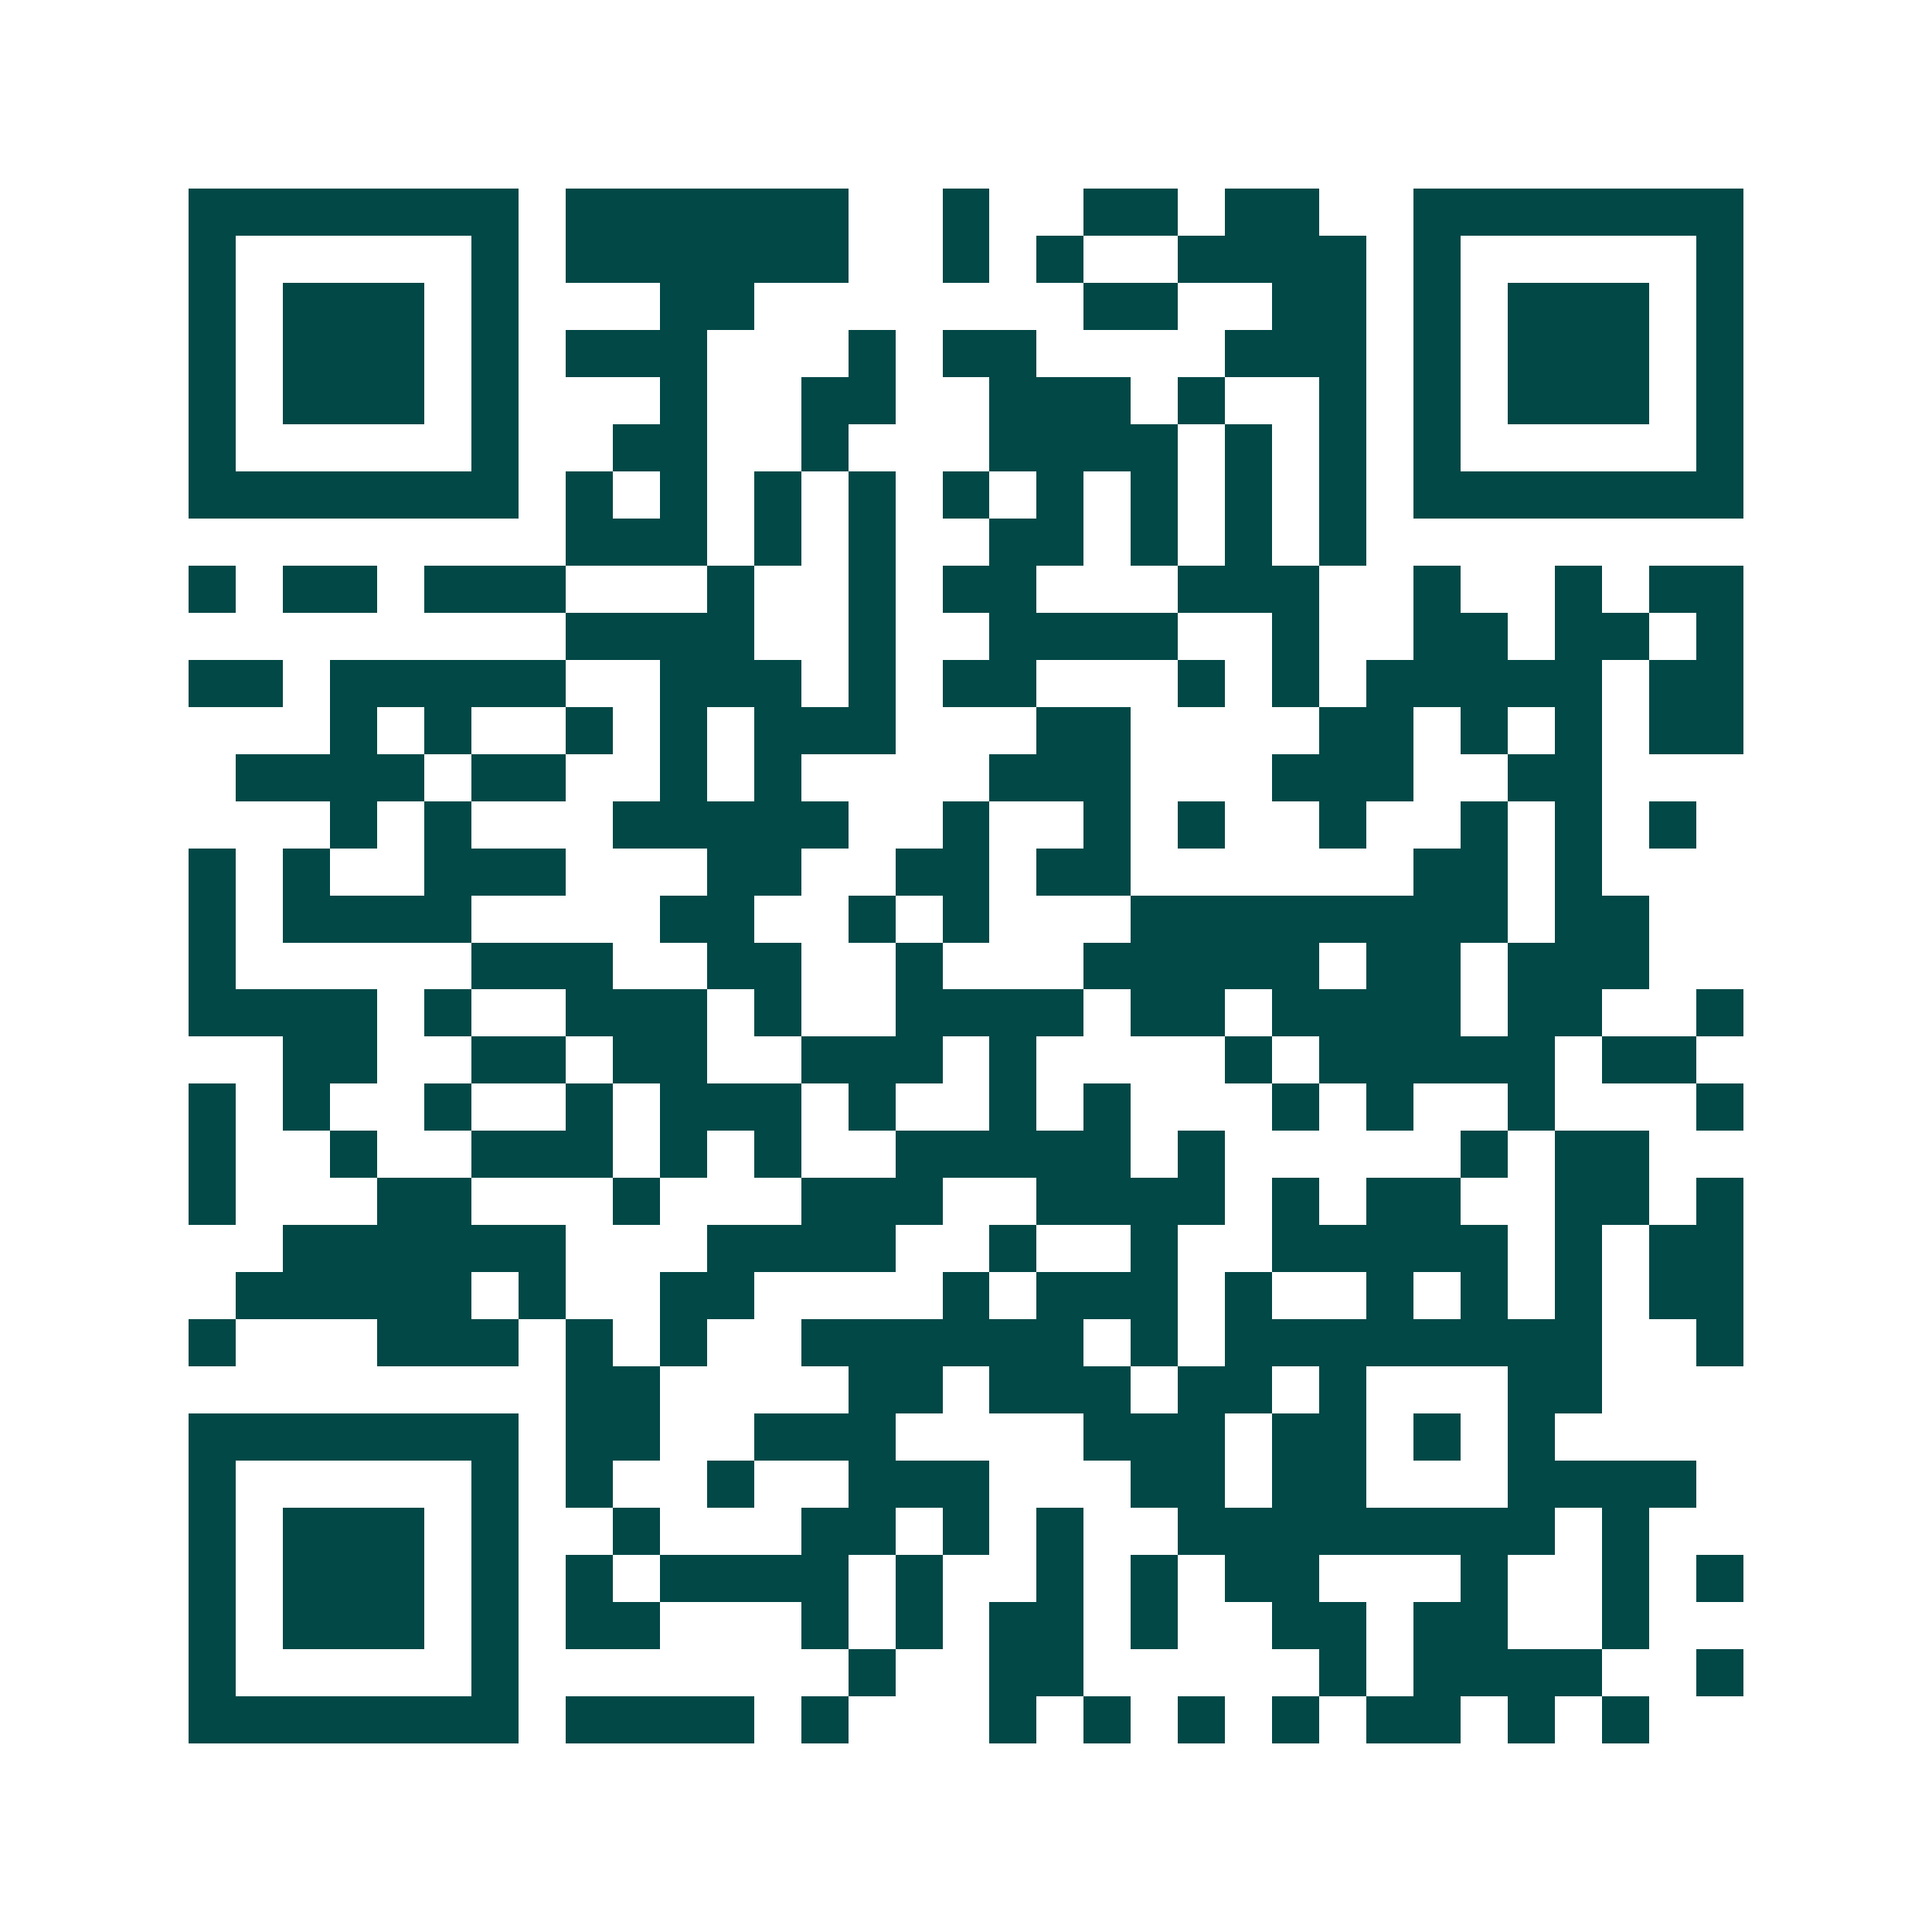 <svg xmlns="http://www.w3.org/2000/svg" width="200" height="200" viewBox="0 0 41 41" shape-rendering="crispEdges"><path fill="#ffffff" d="M0 0h41v41H0z"/><path stroke="#014847" d="M4 4.5h7m1 0h6m2 0h1m2 0h2m1 0h2m2 0h7M4 5.5h1m5 0h1m1 0h6m2 0h1m1 0h1m2 0h4m1 0h1m5 0h1M4 6.5h1m1 0h3m1 0h1m3 0h2m7 0h2m2 0h2m1 0h1m1 0h3m1 0h1M4 7.5h1m1 0h3m1 0h1m1 0h3m3 0h1m1 0h2m4 0h3m1 0h1m1 0h3m1 0h1M4 8.5h1m1 0h3m1 0h1m3 0h1m2 0h2m2 0h3m1 0h1m2 0h1m1 0h1m1 0h3m1 0h1M4 9.5h1m5 0h1m2 0h2m2 0h1m3 0h4m1 0h1m1 0h1m1 0h1m5 0h1M4 10.5h7m1 0h1m1 0h1m1 0h1m1 0h1m1 0h1m1 0h1m1 0h1m1 0h1m1 0h1m1 0h7M12 11.5h3m1 0h1m1 0h1m2 0h2m1 0h1m1 0h1m1 0h1M4 12.5h1m1 0h2m1 0h3m3 0h1m2 0h1m1 0h2m3 0h3m2 0h1m2 0h1m1 0h2M12 13.5h4m2 0h1m2 0h4m2 0h1m2 0h2m1 0h2m1 0h1M4 14.5h2m1 0h5m2 0h3m1 0h1m1 0h2m3 0h1m1 0h1m1 0h5m1 0h2M7 15.5h1m1 0h1m2 0h1m1 0h1m1 0h3m3 0h2m4 0h2m1 0h1m1 0h1m1 0h2M5 16.5h4m1 0h2m2 0h1m1 0h1m4 0h3m3 0h3m2 0h2M7 17.5h1m1 0h1m3 0h5m2 0h1m2 0h1m1 0h1m2 0h1m2 0h1m1 0h1m1 0h1M4 18.5h1m1 0h1m2 0h3m3 0h2m2 0h2m1 0h2m6 0h2m1 0h1M4 19.5h1m1 0h4m4 0h2m2 0h1m1 0h1m3 0h8m1 0h2M4 20.5h1m5 0h3m2 0h2m2 0h1m3 0h5m1 0h2m1 0h3M4 21.5h4m1 0h1m2 0h3m1 0h1m2 0h4m1 0h2m1 0h4m1 0h2m2 0h1M6 22.5h2m2 0h2m1 0h2m2 0h3m1 0h1m4 0h1m1 0h5m1 0h2M4 23.5h1m1 0h1m2 0h1m2 0h1m1 0h3m1 0h1m2 0h1m1 0h1m3 0h1m1 0h1m2 0h1m3 0h1M4 24.5h1m2 0h1m2 0h3m1 0h1m1 0h1m2 0h5m1 0h1m5 0h1m1 0h2M4 25.5h1m3 0h2m3 0h1m3 0h3m2 0h4m1 0h1m1 0h2m2 0h2m1 0h1M6 26.5h6m3 0h4m2 0h1m2 0h1m2 0h5m1 0h1m1 0h2M5 27.5h5m1 0h1m2 0h2m4 0h1m1 0h3m1 0h1m2 0h1m1 0h1m1 0h1m1 0h2M4 28.5h1m3 0h3m1 0h1m1 0h1m2 0h6m1 0h1m1 0h8m2 0h1M12 29.5h2m4 0h2m1 0h3m1 0h2m1 0h1m3 0h2M4 30.5h7m1 0h2m2 0h3m4 0h3m1 0h2m1 0h1m1 0h1M4 31.5h1m5 0h1m1 0h1m2 0h1m2 0h3m3 0h2m1 0h2m3 0h4M4 32.5h1m1 0h3m1 0h1m2 0h1m3 0h2m1 0h1m1 0h1m2 0h8m1 0h1M4 33.5h1m1 0h3m1 0h1m1 0h1m1 0h4m1 0h1m2 0h1m1 0h1m1 0h2m3 0h1m2 0h1m1 0h1M4 34.5h1m1 0h3m1 0h1m1 0h2m3 0h1m1 0h1m1 0h2m1 0h1m2 0h2m1 0h2m2 0h1M4 35.5h1m5 0h1m7 0h1m2 0h2m5 0h1m1 0h4m2 0h1M4 36.5h7m1 0h4m1 0h1m3 0h1m1 0h1m1 0h1m1 0h1m1 0h2m1 0h1m1 0h1"/></svg>
